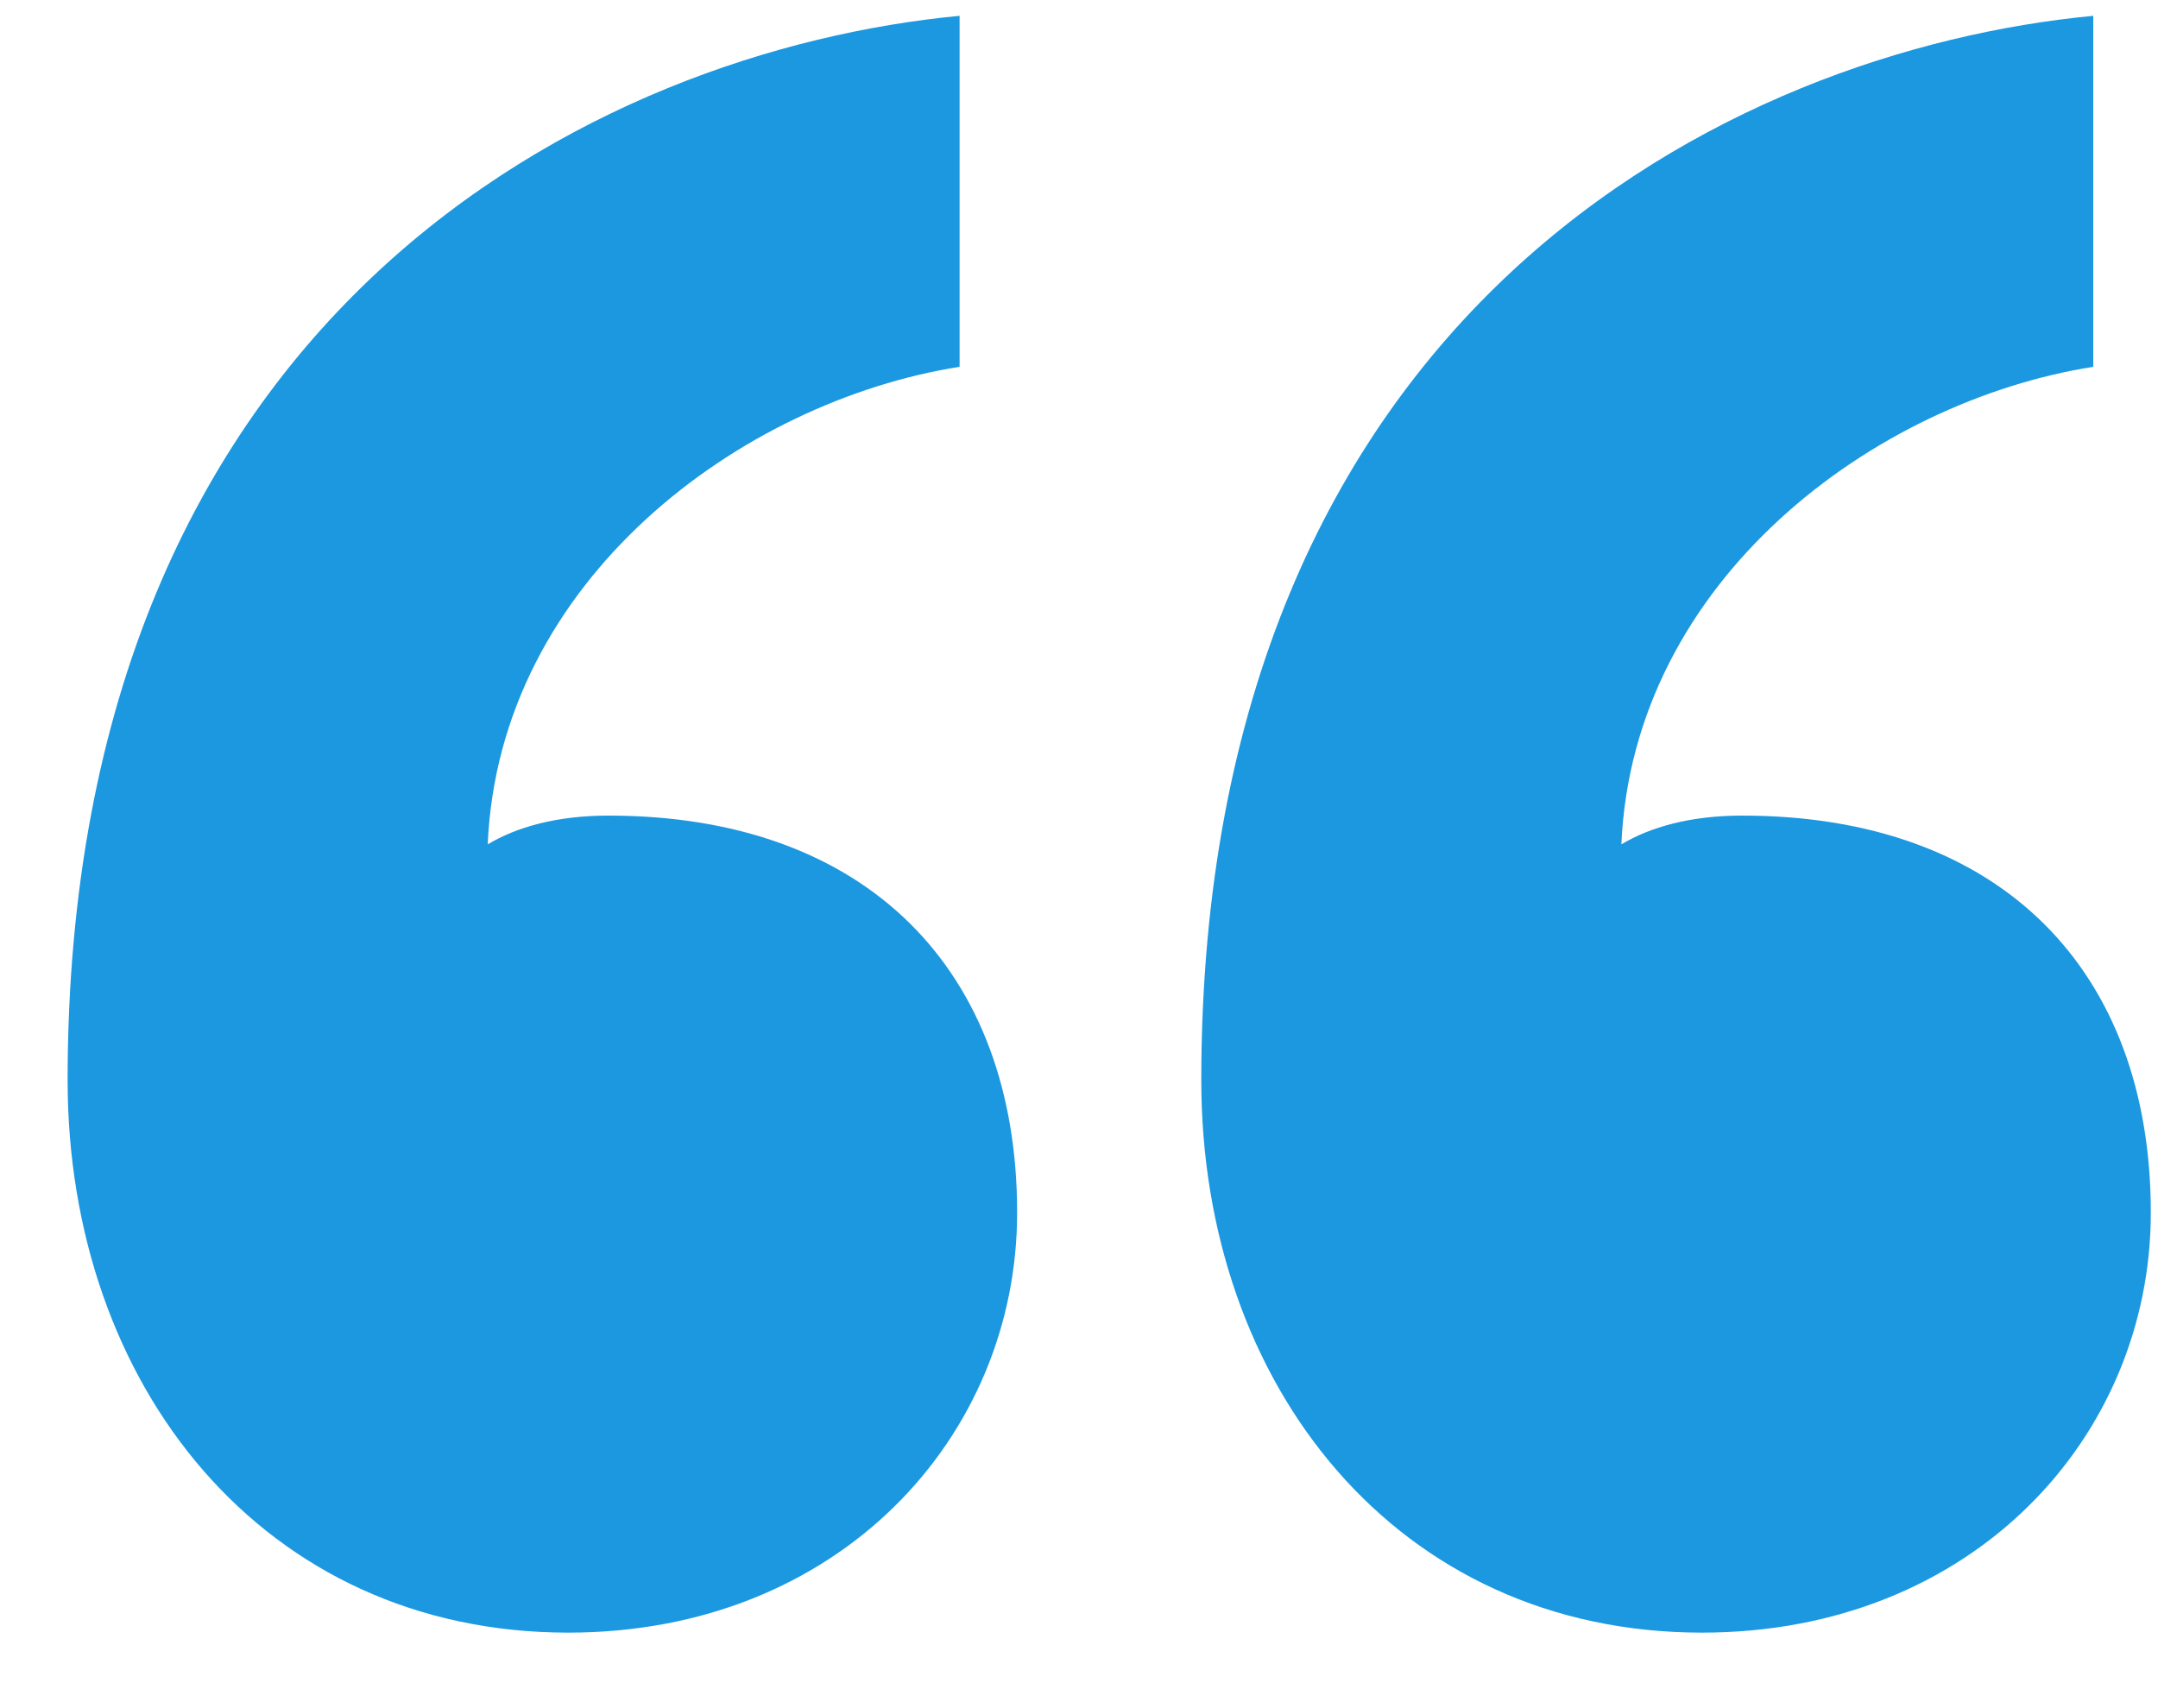 <svg width="24" height="19" viewBox="0 0 24 19" fill="none" xmlns="http://www.w3.org/2000/svg">
<path d="M11.312 13.488C11.312 15.984 9.328 18.16 6.32 18.16C2.928 18.16 0.752 15.408 0.752 12.016C0.752 3.44 6.64 0.56 10.672 0.176V4.08C8.24 4.464 5.552 6.448 5.424 9.392C5.744 9.2 6.192 9.072 6.768 9.072C9.648 9.072 11.312 10.8 11.312 13.488ZM23.92 13.488C23.92 15.984 21.936 18.16 18.928 18.16C15.536 18.16 13.36 15.408 13.36 12.016C13.36 3.44 19.248 0.56 23.28 0.176V4.08C20.848 4.464 18.16 6.448 18.032 9.392C18.352 9.2 18.8 9.072 19.376 9.072C22.256 9.072 23.92 10.8 23.92 13.488Z" fill="#1B98E0"/>
</svg>
